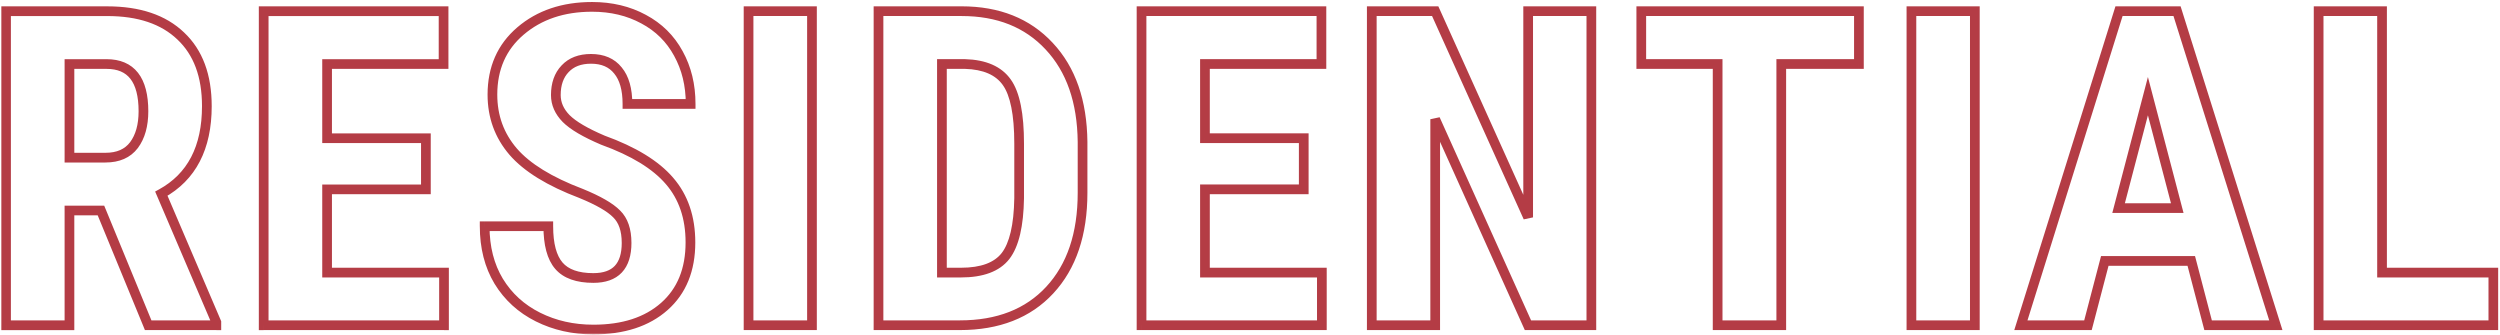 <svg fill="none" height="69" viewBox="0 0 515 69" width="515" xmlns="http://www.w3.org/2000/svg" xmlns:xlink="http://www.w3.org/1999/xlink"><mask id="a" fill="#000" height="69" maskUnits="userSpaceOnUse" width="515" x="0" y="0"><path d="m0 0h515v69h-515z" fill="#fff"/><path d="m20.794 43.361h-6.487v23.639h-13.063v-64.695h20.839c6.547 0 11.597 1.703 15.152 5.11 3.584 3.377 5.376 8.191 5.376 14.441 0 8.591-3.125 14.604-9.375 18.04l11.331 26.482v.622h-14.041zm-6.487-10.886h7.42c2.607 0 4.562-.859 5.865-2.577 1.303-1.748 1.955-4.073 1.955-6.976 0-6.487-2.533-9.731-7.598-9.731h-7.643zm73.424 6.532h-20.351v17.151h24.083v10.842h-37.147v-64.695h37.058v10.886h-23.994v15.285h20.351zm41.343 11.02c0-2.636-.681-4.621-2.044-5.954-1.333-1.363-3.777-2.77-7.331-4.221-6.488-2.459-11.153-5.332-13.997-8.62-2.844-3.318-4.265-7.228-4.265-11.73 0-5.45 1.925-9.82 5.776-13.108 3.88-3.318 8.798-4.977 14.752-4.977 3.969 0 7.509.844 10.62 2.533 3.11 1.659 5.494 4.014 7.153 7.065 1.689 3.051 2.533 6.517 2.533 10.397h-13.019c0-3.022-.652-5.317-1.955-6.887-1.274-1.6-3.125-2.399-5.554-2.399-2.281 0-4.059.681-5.332 2.044-1.274 1.333-1.911 3.14-1.911 5.421 0 1.777.711 3.392 2.133 4.843 1.422 1.422 3.94 2.903 7.554 4.443 6.309 2.281 10.886 5.08 13.73 8.398 2.873 3.318 4.31 7.539 4.31 12.664 0 5.628-1.793 10.027-5.377 13.197s-8.457 4.754-14.618 4.754c-4.177 0-7.984-.859-11.42-2.577s-6.132-4.177-8.087-7.376c-1.925-3.199-2.888-6.976-2.888-11.331h13.108c0 3.732.726 6.443 2.177 8.131 1.452 1.688 3.821 2.533 7.11 2.533 4.561 0 6.842-2.414 6.842-7.243zm38.188 16.974h-13.063v-64.695h13.063zm13.705 0v-64.695h17.107c7.554 0 13.567 2.399 18.04 7.198 4.503 4.799 6.799 11.375 6.888 19.728v10.486c0 8.502-2.252 15.181-6.754 20.04-4.473 4.829-10.65 7.243-18.529 7.243zm13.064-53.809v42.967h3.91c4.355 0 7.42-1.141 9.198-3.421 1.777-2.311 2.71-6.28 2.799-11.908v-11.242c0-6.043-.844-10.249-2.533-12.619-1.688-2.399-4.561-3.658-8.62-3.777zm74.535 25.816h-20.351v17.151h24.083v10.842h-37.147v-64.695h37.058v10.886h-23.994v15.285h20.351zm59.249 27.993h-13.063l-19.107-42.434v42.434h-13.063v-64.695h13.063l19.151 42.479v-42.479h13.019zm55.117-53.809h-15.996v53.809h-13.108v-53.809h-15.729v-10.886h44.833zm23.881 53.809h-13.064v-64.695h13.064zm44.586-13.241h-17.818l-3.466 13.241h-13.818l20.217-64.695h11.953l20.35 64.695h-13.952zm-14.974-10.886h12.086l-6.043-23.061zm54.273 13.286h22.928v10.842h-35.992v-64.695h13.064z" fill="#000"/></mask><path d="m20.794 43.361.925-.381-.255-.619h-.67zm-6.487 0v-1h-1v1zm0 23.639v1h1v-1zm-13.063 0h-1v1h1zm0-64.695v-1h-1v1zm35.991 5.11-.692.722.006.006zm-3.999 32.481-.482-.876-.794.437.356.833zm11.331 26.482h1v-.205l-.081-.188zm0 .622v1h1v-1zm-14.041 0-.925.381.255.619h.67zm-16.218-34.525h-1v1h1zm13.286-2.577.797.605.005-.007zm-13.286-16.707v-1h-1v1zm6.487 29.17h-6.487v2h6.487zm-7.487 1v23.639h2v-23.639zm1 22.639h-13.063v2h13.063zm-12.063 1v-64.695h-2v64.695zm-1-63.695h20.839v-2h-20.839zm20.839 0c6.376 0 11.146 1.656 14.46 4.832l1.384-1.444c-3.796-3.637-9.127-5.388-15.844-5.388zm14.466 4.838c3.333 3.14 5.062 7.66 5.062 13.713h2c0-6.447-1.855-11.555-5.691-15.169zm5.062 13.713c0 8.315-2.997 13.942-8.857 17.164l.964 1.753c6.641-3.651 9.894-10.05 9.894-18.916zm-9.295 18.433 11.331 26.482 1.839-.787-11.331-26.483zm11.25 26.089v.622h2v-.622zm1-.378h-14.041v2h14.041zm-13.116.619-9.731-23.639-1.849.761 9.731 23.639zm-17.143-33.144h7.42v-2h-7.42zm7.42 0c2.846 0 5.129-.953 6.662-2.973l-1.593-1.209c-1.074 1.416-2.701 2.182-5.069 2.182zm6.667-2.979c1.469-1.97 2.154-4.526 2.154-7.574h-2c0 2.758-.619 4.853-1.757 6.378zm2.154-7.574c0-3.346-.649-6.04-2.111-7.914-1.5-1.92-3.725-2.817-6.487-2.817v2c2.304 0 3.877.725 4.91 2.048 1.07 1.37 1.688 3.542 1.688 6.683zm-8.598-10.731h-7.643v2h7.643zm-8.643 1v19.284h2v-19.284zm74.424 25.816v1h1v-1zm-20.351 0v-1h-1v1zm0 17.151h-1v1h1zm24.083 0h1v-1h-1zm0 10.842v1h1v-1zm-37.147 0h-1v1h1zm0-64.695v-1h-1v1zm37.058 0h1v-1h-1zm0 10.886v1h1v-1zm-23.994 0v-1h-1v1zm0 15.285h-1v1h1zm20.351 0h1v-1h-1zm0 9.531h-20.351v2h20.351zm-21.351 1v17.151h2v-17.151zm1 18.151h24.083v-2h-24.083zm23.083-1v10.842h2v-10.842zm1 9.842h-37.147v2h37.147zm-36.147 1v-64.695h-2v64.695zm-1-63.695h37.058v-2h-37.058zm36.058-1v10.886h2v-10.886zm1 9.886h-23.994v2h23.994zm-24.994 1v15.285h2v-15.285zm1 16.285h20.351v-2h-20.351zm19.351-1v10.531h2v-10.531zm40.298 15.596-.715.699.008.008.008.008zm-7.331-4.221.378-.926-.012-.005-.012-.004zm-13.997-8.62-.759.651.003.003zm1.511-24.838.649.76.001-0zm25.372-2.444-.478.879.007.003zm7.153 7.065-.878.478.003.007zm2.533 10.397v1h1v-1zm-13.019 0h-1v1h1zm-1.955-6.887-.782.623.006.008.007.008zm-10.886-.355.723.691.007-.008zm.222 10.264-.715.7.008.007zm7.554 4.443-.393.92.026.011.027.009zm13.73 8.398-.76.651.004.004zm-35.192 20.662-.857.516.004.006zm-2.888-11.331v-1h-1v1zm13.108 0h1v-1h-1zm17.129 3.421c0-2.8-.725-5.085-2.344-6.669l-1.399 1.43c1.106 1.082 1.743 2.767 1.743 5.239zm-2.329-6.653c-1.484-1.517-4.089-2.986-7.668-4.448l-.756 1.852c3.53 1.442 5.812 2.786 6.994 3.995zm-7.692-4.457c-6.415-2.431-10.905-5.23-13.594-8.339l-1.513 1.308c2.998 3.467 7.839 6.415 14.398 8.901zm-13.592-8.336c-2.683-3.131-4.024-6.808-4.024-11.08h-2c0 4.733 1.502 8.876 4.506 12.381zm-4.024-11.08c0-5.183 1.815-9.265 5.425-12.347l-1.298-1.521c-4.092 3.494-6.127 8.151-6.127 13.868zm5.426-12.348c3.67-3.138 8.344-4.737 14.102-4.737v-2c-6.151 0-11.311 1.719-15.402 5.216zm14.102-4.737c3.823 0 7.196.812 10.142 2.412l.955-1.758c-3.274-1.777-6.982-2.654-11.097-2.654zm10.149 2.415c2.94 1.568 5.182 3.784 6.746 6.66l1.757-.955c-1.754-3.226-4.282-5.72-7.562-7.47zm6.749 6.667c1.598 2.887 2.408 6.183 2.408 9.913h2c0-4.03-.878-7.666-2.658-10.882zm3.408 8.913h-13.019v2h13.019zm-12.019 1c0-3.146-.676-5.708-2.186-7.526l-1.538 1.278c1.097 1.322 1.724 3.352 1.724 6.248zm-2.173-7.51c-1.5-1.884-3.667-2.776-6.336-2.776v2c2.188 0 3.724.707 4.772 2.022zm-6.336-2.776c-2.492 0-4.559.752-6.063 2.361l1.461 1.366c1.044-1.116 2.531-1.727 4.602-1.727zm-6.055 2.353c-1.492 1.561-2.188 3.638-2.188 6.112h2c0-2.088.578-3.625 1.634-4.73zm-2.188 6.112c0 2.077.842 3.934 2.419 5.543l1.428-1.4c-1.267-1.294-1.847-2.666-1.847-4.143zm2.426 5.55c1.562 1.563 4.227 3.104 7.868 4.656l.785-1.84c-3.587-1.529-5.958-2.949-7.239-4.231zm7.921 4.677c6.226 2.251 10.624 4.974 13.31 8.108l1.519-1.302c-3.001-3.501-7.757-6.377-14.149-8.688zm13.314 8.112c2.69 3.106 4.066 7.082 4.066 12.009h2c0-5.323-1.498-9.789-4.555-13.318zm4.066 12.009c0 5.397-1.708 9.502-5.039 12.448l1.325 1.498c3.837-3.393 5.714-8.087 5.714-13.946zm-5.039 12.448c-3.354 2.966-7.967 4.503-13.956 4.503v2c6.333 0 11.466-1.632 15.281-5.005zm-13.956 4.503c-4.036 0-7.687-.829-10.973-2.472l-.894 1.789c3.587 1.794 7.548 2.683 11.867 2.683zm-10.973-2.472c-3.273-1.637-5.826-3.968-7.681-7.003l-1.706 1.043c2.055 3.363 4.893 5.949 8.493 7.749zm-7.677-6.997c-1.817-3.019-2.745-6.612-2.745-10.815h-2c0 4.506.998 8.467 3.031 11.846zm-3.745-9.815h13.108v-2h-13.108zm12.108-1c0 3.822.736 6.825 2.419 8.783l1.516-1.304c-1.22-1.419-1.935-3.837-1.935-7.479zm2.419 8.783c1.717 1.998 4.43 2.881 7.868 2.881v-2c-3.139 0-5.166-.806-6.352-2.185zm7.868 2.881c2.45 0 4.467-.651 5.858-2.124 1.382-1.462 1.984-3.564 1.984-6.119h-2c0 2.274-.538 3.793-1.437 4.745-.89.941-2.294 1.497-4.405 1.497zm45.03 8.731v1h1v-1zm-13.063 0h-1v1h1zm0-64.695v-1h-1v1zm13.063 0h1v-1h-1zm0 63.695h-13.063v2h13.063zm-12.063 1v-64.695h-2v64.695zm-1-63.695h13.063v-2h-13.063zm12.063-1v64.695h2v-64.695zm14.705 64.695h-1v1h1zm0-64.695v-1h-1v1zm35.147 7.198-.731.682.002.002zm6.888 19.728h1v-.011zm-6.754 30.526-.734-.68v0zm-22.217-46.566v-1h-1v1zm0 42.967h-1v1h1zm13.108-3.421.789.615.003-.005zm2.799-11.908 1 .016v-.008-.008zm-2.533-23.861-.817.576.003.005zm-8.62-3.777.029-1-.014-0h-.015zm-16.818 53.809v-64.695h-2v64.695zm-1-63.695h17.107v-2h-17.107zm17.107 0c7.323 0 13.054 2.316 17.309 6.88l1.463-1.364c-4.692-5.033-10.987-7.516-18.772-7.516zm17.311 6.883c4.289 4.571 6.53 10.882 6.617 19.055l2-.021c-.091-8.534-2.442-15.375-7.158-20.402zm6.617 19.044v10.486h2v-10.486zm0 10.486c0 8.323-2.201 14.735-6.488 19.36l1.467 1.359c4.718-5.091 7.021-12.04 7.021-20.719zm-6.488 19.36c-4.247 4.584-10.135 6.922-17.795 6.922v2c8.098 0 14.563-2.49 19.262-7.563zm-17.795 6.922h-16.752v2h16.752zm-4.688-52.809v42.967h2v-42.967zm1 43.967h3.91v-2h-3.91zm3.91 0c4.502 0 7.939-1.179 9.987-3.807l-1.578-1.229c-1.507 1.934-4.202 3.036-8.409 3.036zm9.99-3.812c1.984-2.579 2.917-6.829 3.007-12.502l-2-.032c-.088 5.583-1.021 9.272-2.592 11.314zm3.007-12.518v-11.242h-2v11.242zm0-11.242c0-6.068-.834-10.556-2.718-13.199l-1.629 1.161c1.493 2.096 2.347 6.021 2.347 12.039zm-2.715-13.195c-1.933-2.747-5.165-4.077-9.409-4.201l-.058 1.999c3.873.113 6.388 1.301 7.832 3.353zm-9.438-4.201h-4.754v2h4.754zm69.781 26.816v1h1v-1zm-20.351 0v-1h-1v1zm0 17.151h-1v1h1zm24.083 0h1v-1h-1zm0 10.842v1h1v-1zm-37.147 0h-1v1h1zm0-64.695v-1h-1v1zm37.058 0h1v-1h-1zm0 10.886v1h1v-1zm-23.994 0v-1h-1v1zm0 15.285h-1v1h1zm20.351 0h1v-1h-1zm0 9.531h-20.351v2h20.351zm-21.351 1v17.151h2v-17.151zm1 18.151h24.083v-2h-24.083zm23.083-1v10.842h2v-10.842zm1 9.842h-37.147v2h37.147zm-36.147 1v-64.695h-2v64.695zm-1-63.695h37.058v-2h-37.058zm36.058-1v10.886h2v-10.886zm1 9.886h-23.994v2h23.994zm-24.994 1v15.285h2v-15.285zm1 16.285h20.351v-2h-20.351zm19.351-1v10.531h2v-10.531zm60.249 38.524v1h1v-1zm-13.063 0-.912.411.265.589h.647zm-19.107-42.434.912-.41-1.912.41zm0 42.434v1h1v-1zm-13.063 0h-1v1h1zm0-64.695v-1h-1v1zm13.063 0 .912-.411-.266-.589h-.646zm19.151 42.479-.912.411 1.912-.411zm0-42.479v-1h-1v1zm13.019 0h1v-1h-1zm0 63.695h-13.063v2h13.063zm-12.152.589-19.106-42.434-1.824.821 19.107 42.434zm-21.018-42.023v42.434h2v-42.434zm1 41.434h-13.063v2h13.063zm-12.063 1v-64.695h-2v64.695zm-1-63.695h13.063v-2h-13.063zm12.152-.589 19.15 42.479 1.824-.822-19.151-42.479zm21.062 42.068v-42.479h-2v42.479zm-1-41.479h13.019v-2h-13.019zm12.019-1v64.695h2v-64.695zm56.117 10.886v1h1v-1zm-15.996 0v-1h-1v1zm0 53.809v1h1v-1zm-13.108 0h-1v1h1zm0-53.809h1v-1h-1zm-15.729 0h-1v1h1zm0-10.886v-1h-1v1zm44.833 0h1v-1h-1zm0 9.886h-15.996v2h15.996zm-16.996 1v53.809h2v-53.809zm1 52.809h-13.108v2h13.108zm-12.108 1v-53.809h-2v53.809zm-1-54.809h-15.729v2h15.729zm-14.729 1v-10.886h-2v10.886zm-1-9.886h44.833v-2h-44.833zm43.833-1v10.886h2v-10.886zm24.881 64.695v1h1v-1zm-13.064 0h-1v1h1zm0-64.695v-1h-1v1zm13.064 0h1v-1h-1zm0 63.695h-13.064v2h13.064zm-12.064 1v-64.695h-2v64.695zm-1-63.695h13.064v-2h-13.064zm12.064-1v64.695h2v-64.695zm45.586 51.454.968-.253-.196-.747h-.772zm-17.818 0v-1h-.772l-.195.747zm-3.466 13.241v1h.772l.196-.747zm-13.818 0-.955-.298-.406 1.298h1.361zm20.217-64.695v-1h-.735l-.22.702zm11.953 0 .953-.3-.22-.7h-.733zm20.35 64.695v1h1.363l-.409-1.3zm-13.952 0-.967.253.195.747h.772zm-18.44-24.127-.967-.254-.329 1.254h1.296zm12.086 0v1h1.296l-.329-1.254zm-6.043-23.061.967-.254-.967-3.692-.967 3.692zm8.931 32.947h-17.818v2h17.818zm-18.785.747-3.466 13.241 1.935.506 3.466-13.241zm-2.499 12.494h-13.818v2h13.818zm-12.864 1.298 20.217-64.695-1.909-.597-20.217 64.695zm19.263-63.994h11.953v-2h-11.953zm10.999-.7 20.35 64.695 1.908-.6-20.351-64.695zm21.304 63.395h-13.952v2h13.952zm-12.985.747-3.465-13.241-1.935.506 3.466 13.241zm-19.407-22.874h12.086v-2h-12.086zm13.053-1.254-6.043-23.061-1.934.507 6.043 23.061zm-7.977-23.061-6.043 23.061 1.934.507 6.043-23.061zm49.197 36.6h-1v1h1zm22.928 0h1v-1h-1zm0 10.842v1h1v-1zm-35.992 0h-1v1h1zm0-64.695v-1h-1v1zm13.064 0h1v-1h-1zm0 54.854h22.928v-2h-22.928zm21.928-1v10.842h2v-10.842zm1 9.842h-35.992v2h35.992zm-34.992 1v-64.695h-2v64.695zm-1-63.695h13.064v-2h-13.064zm12.064-1v53.854h2v-53.854z" fill="#b43c45" mask="url(#a)"/></svg>